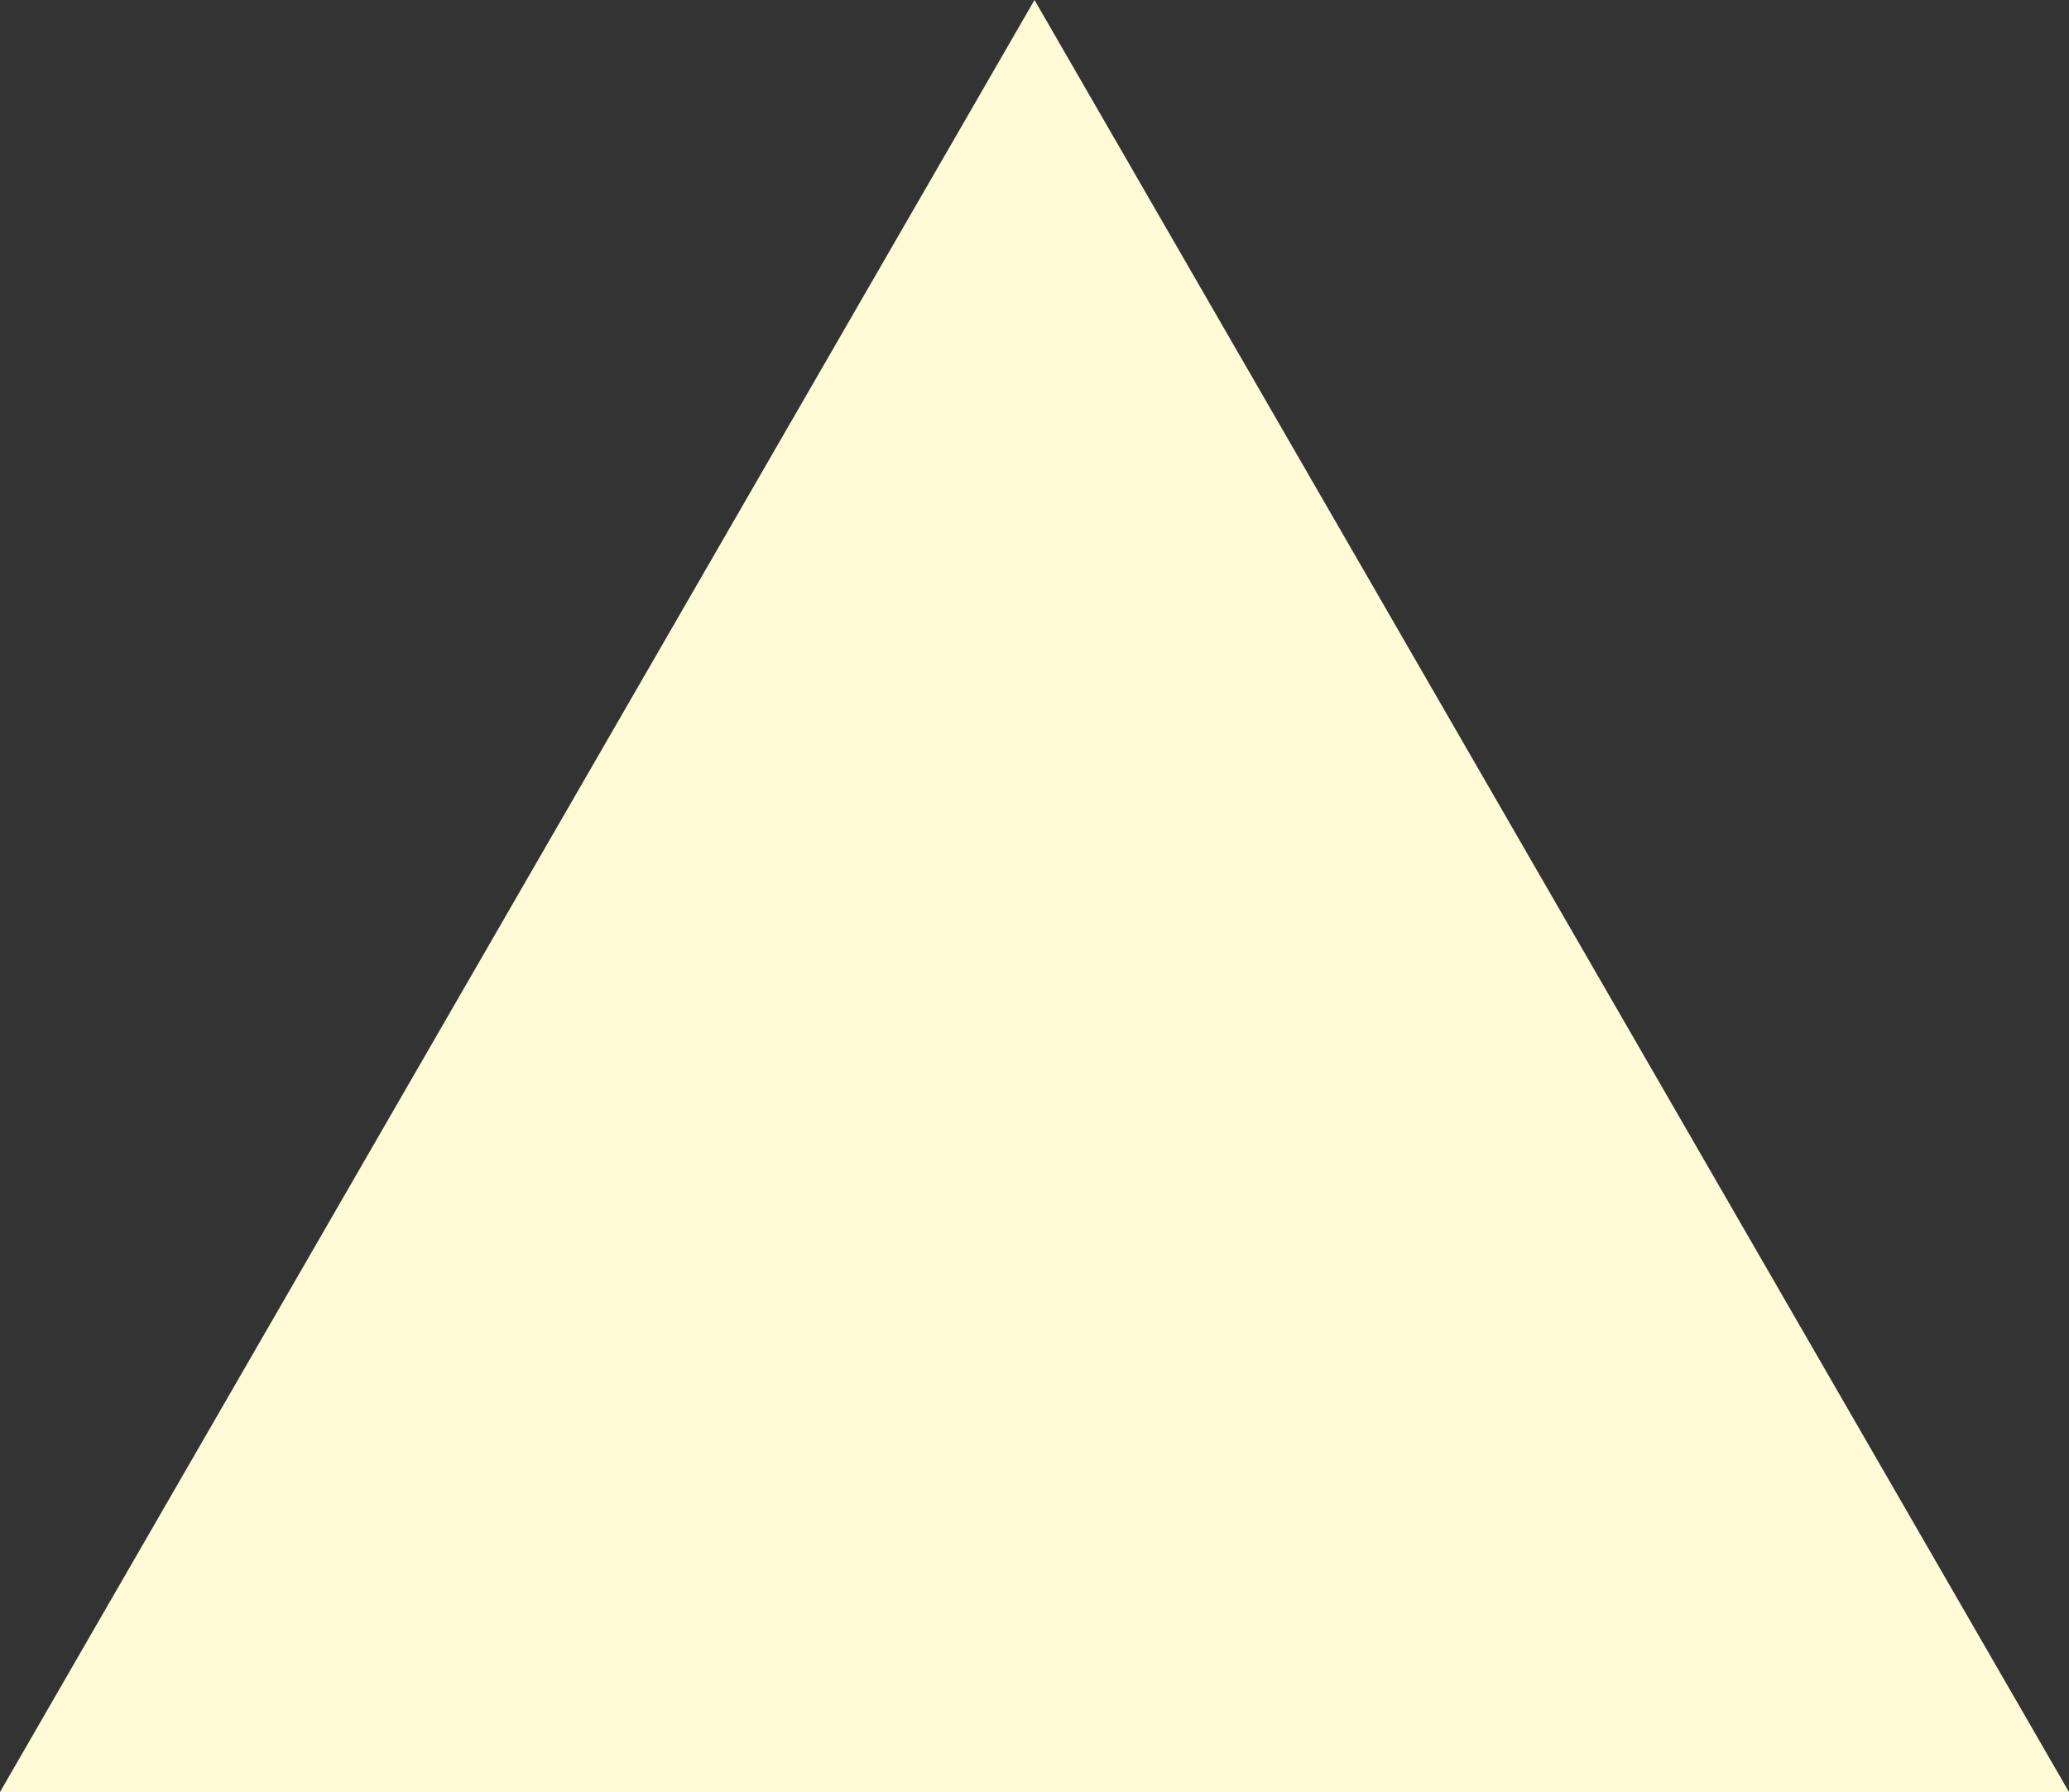 <?xml version="1.0" encoding="UTF-8" standalone="no"?><svg xmlns="http://www.w3.org/2000/svg" xmlns:xlink="http://www.w3.org/1999/xlink" fill="#000000" height="595.3" preserveAspectRatio="xMidYMid meet" version="1" viewBox="77.2 0.0 687.4 595.3" width="687.4" zoomAndPan="magnify"><rect x="77.2" y="0.0" width="687.4" height="595.3" fill="#333333" stroke="none"/><g id="change1_1"><path d="M77.2 595.3L420.9 0 764.6 595.3z" fill="#fffbd7"/></g></svg>